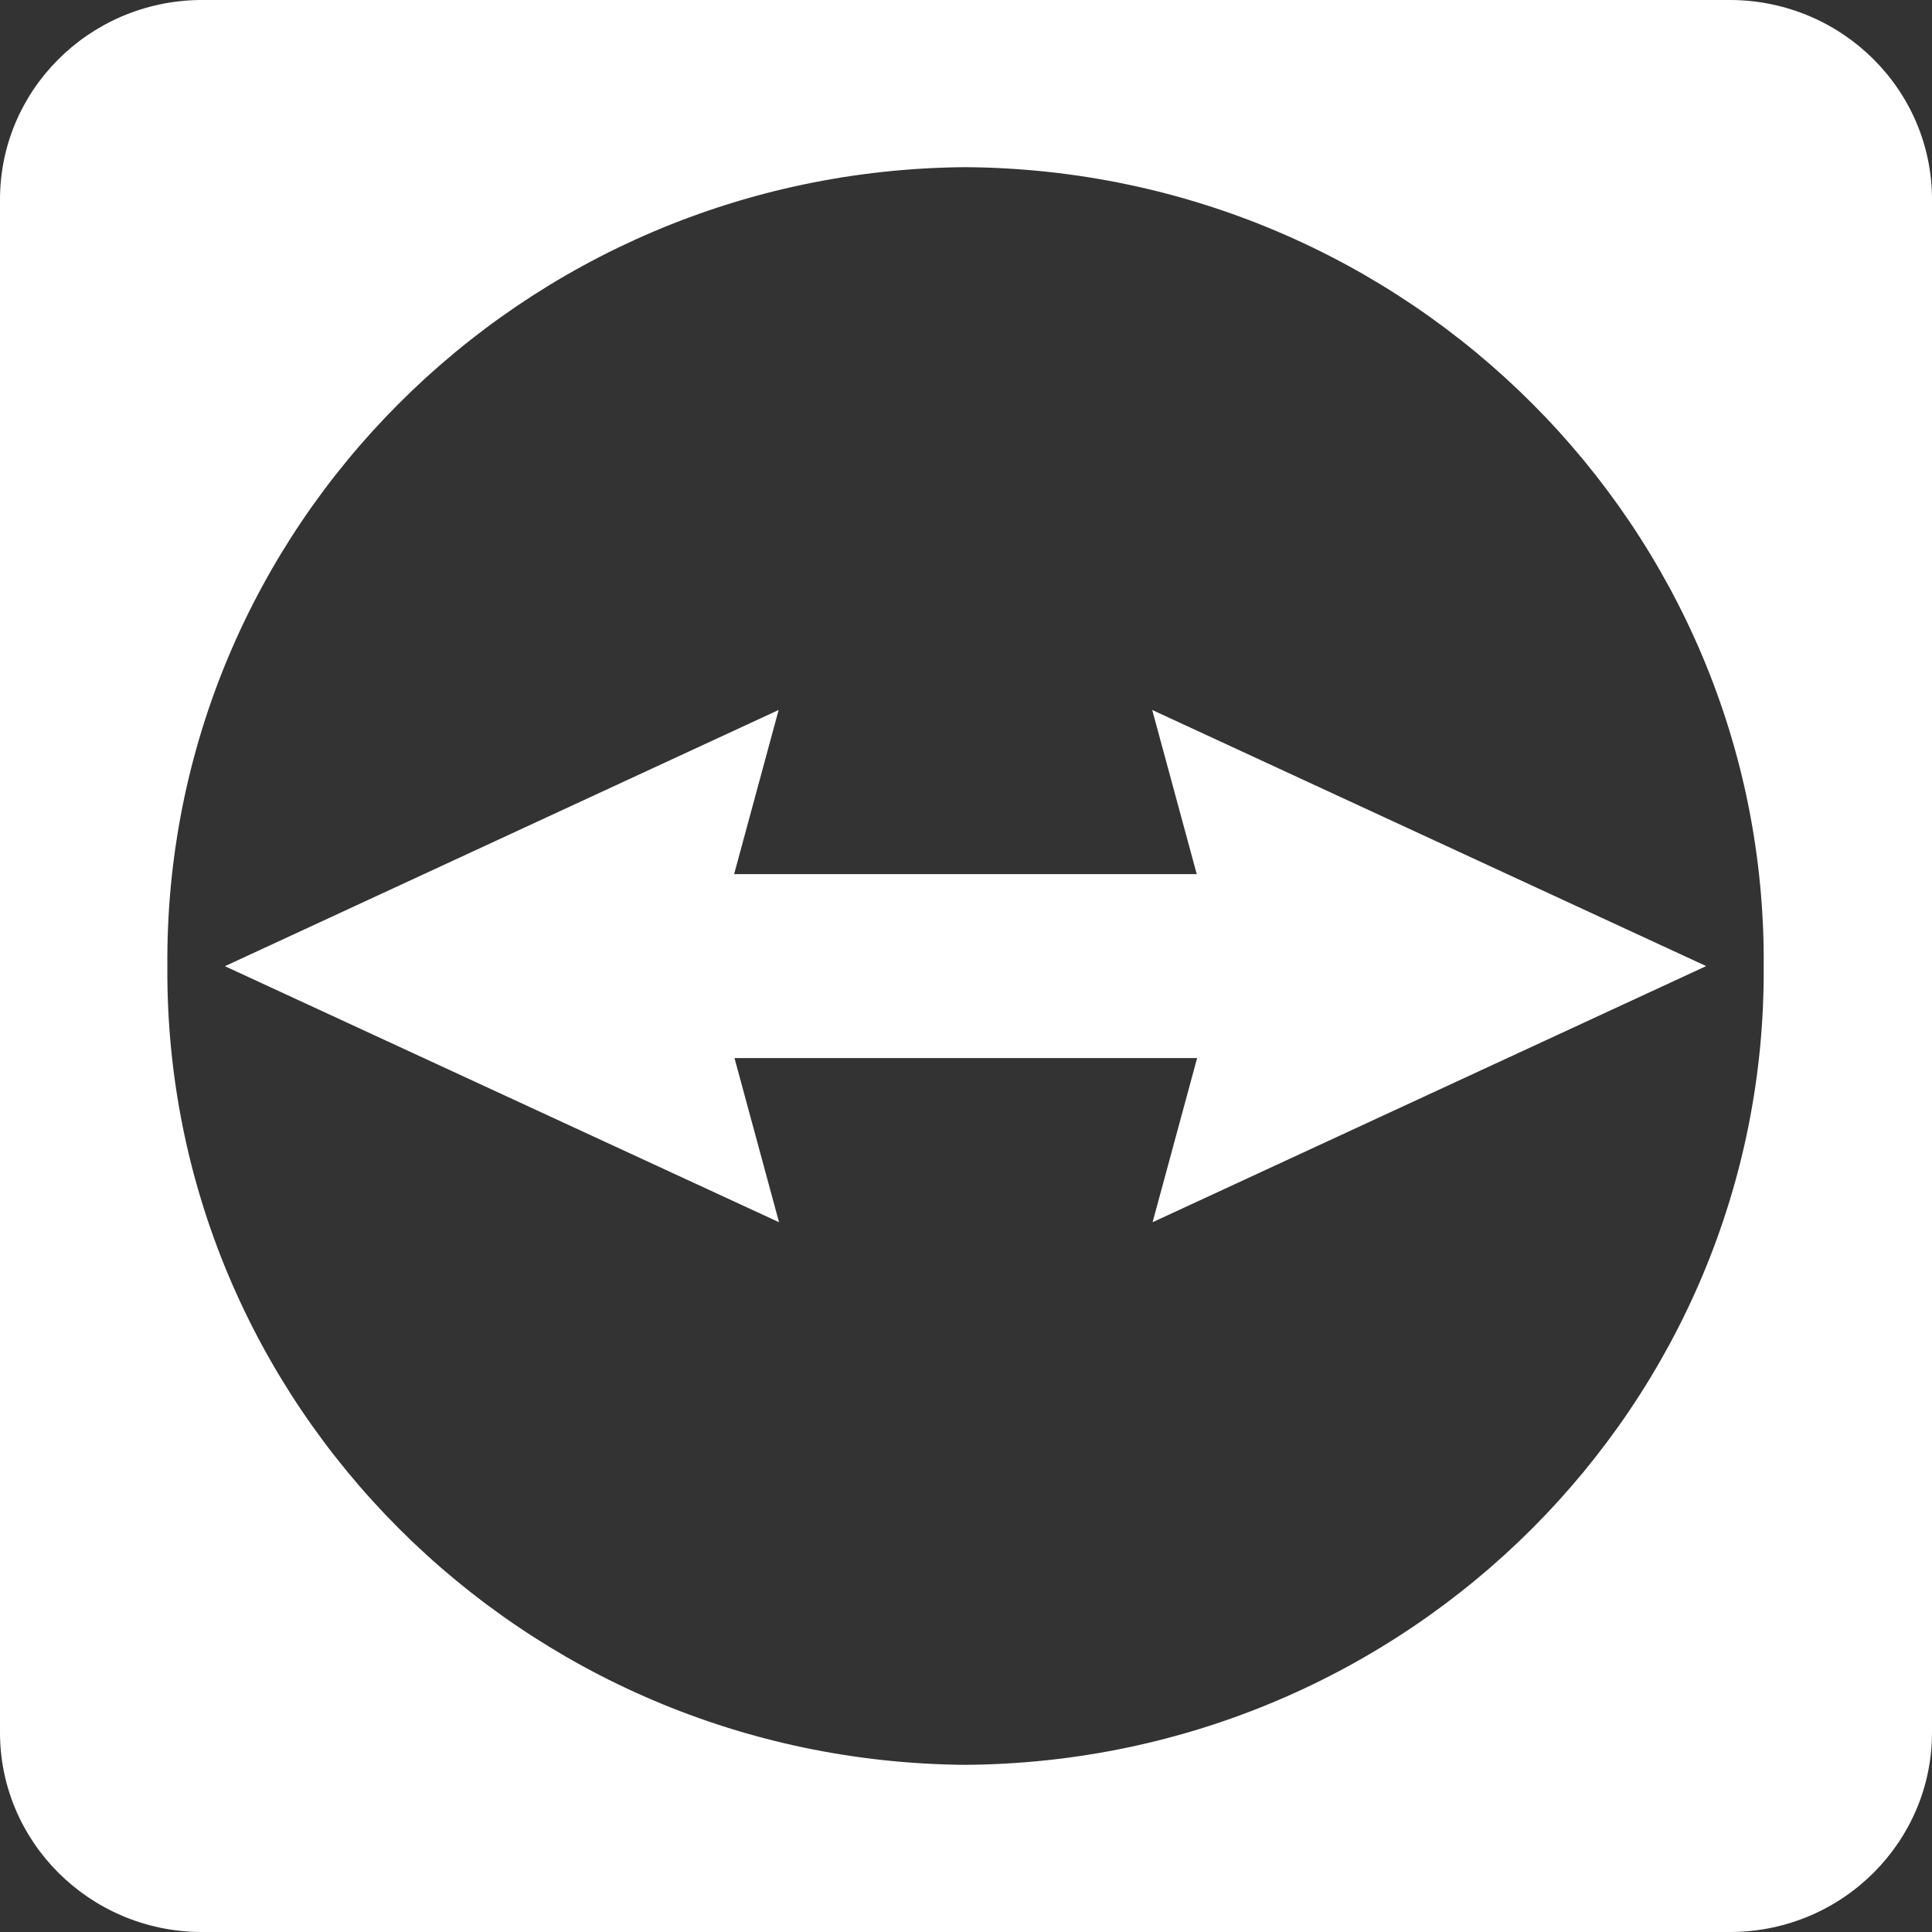 <?xml version="1.0" encoding="UTF-8"?>
<svg id="svg2" xmlns="http://www.w3.org/2000/svg" version="1.1" xmlns:cc="http://creativecommons.org/ns#" xmlns:dc="http://purl.org/dc/elements/1.1/" xmlns:rdf="http://www.w3.org/1999/02/22-rdf-syntax-ns#" xmlns:svg="http://www.w3.org/2000/svg" viewBox="0 0 1024 1024">
  <rect x="0" y="0" width="1024" height="1024" fill="#333333" stroke="none"/>
  <!-- Generator: Adobe Illustrator 29.3.1, SVG Export Plug-In . SVG Version: 2.1.0 Build 151)  -->
  <defs>
    <style>
      .st0 {
        fill: #fff;
      }
    </style>
  </defs>
  <g id="g65">
    <path id="path87" class="st0" d="M917,0H105.8C46.9.8-.3,48.2,0,106.3v811.4c-.3,58.3,47.3,105.9,106.4,106.3h811.2c59.1-.4,106.7-48,106.4-106.3V106.3C1024.3,47.9,976.5.3,917.3,0c-.1,0-.2,0-.3,0h0ZM511.6,935.4c-235.2-1.8-424.5-191.3-422.9-423.4-1.6-232.1,187.7-421.6,422.9-423.4,235.3,1.6,424.8,191.2,423.2,423.4,1.6,232.2-187.9,421.8-423.2,423.4h0Z"/>
    <path id="path89" class="st0" d="M904.2,512l-293.5-135.7,23.6,87h-245.2l23.6-87-293.5,135.8,293.7,135.7-23.6-87h245.2l-23.6,87,293.3-135.7"/>
  </g>
</svg>